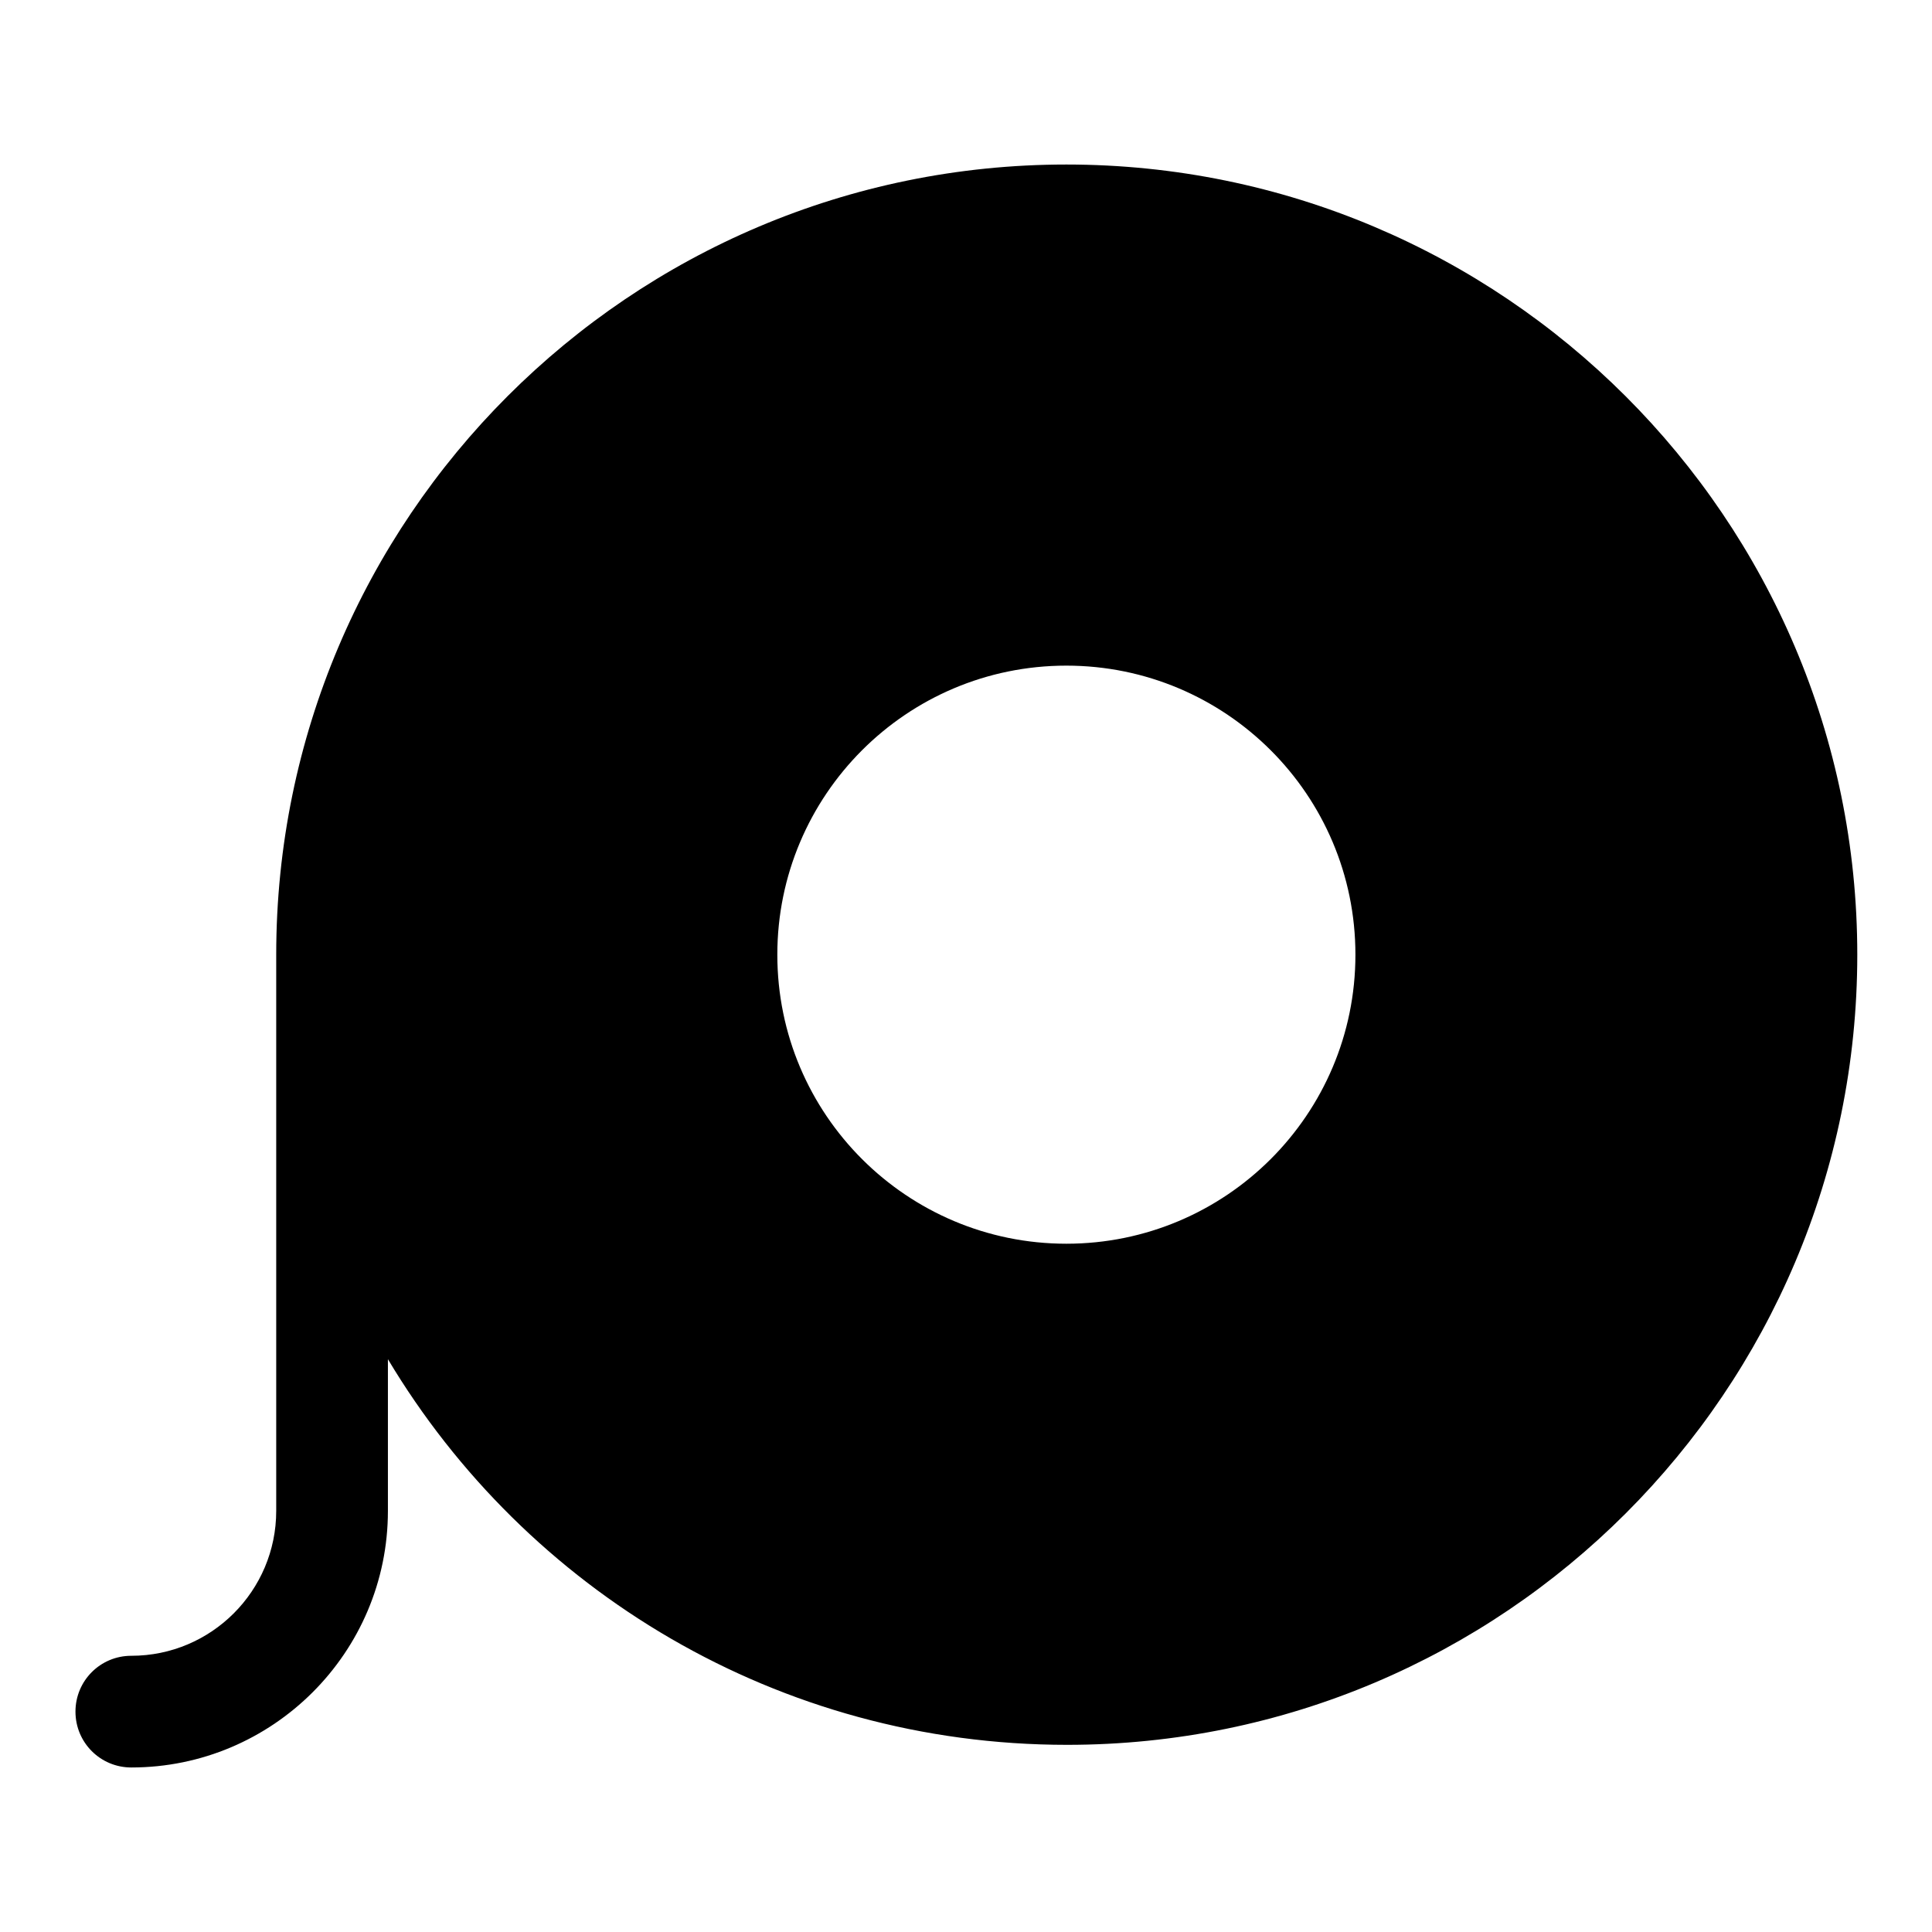 <?xml version="1.0" encoding="utf-8"?>
<!-- Svg Vector Icons : http://www.onlinewebfonts.com/icon -->
<!DOCTYPE svg PUBLIC "-//W3C//DTD SVG 1.1//EN" "http://www.w3.org/Graphics/SVG/1.1/DTD/svg11.dtd">
<svg version="1.1" xmlns="http://www.w3.org/2000/svg" xmlns:xlink="http://www.w3.org/1999/xlink" x="0px" y="0px" viewBox="0 0 256 256" enable-background="new 0 0 256 256" xml:space="preserve">
<g> <path fill="#000000" d="M141.3,21.8c-57.8,0-104.7,46.9-104.7,104.7c0,0.7,0,1.3,0,2v71.7c0,10.6-8.6,19.2-19.2,19.2 c-4.1,0-7.4,3.3-7.4,7.4c0,4.1,3.3,7.4,7.4,7.4c18.7,0,34-15.2,34-34v-20.1c18.3,30.6,51.7,51.1,90,51.1 c57.8,0,104.7-46.9,104.7-104.7S199.1,21.8,141.3,21.8z M141.3,164.8c-21.1,0-38.3-17.1-38.3-38.3c0-21.1,17.1-38.3,38.3-38.3 c21.1,0,38.3,17.1,38.3,38.3C179.6,147.7,162.4,164.8,141.3,164.8L141.3,164.8z"/></g>
</svg>